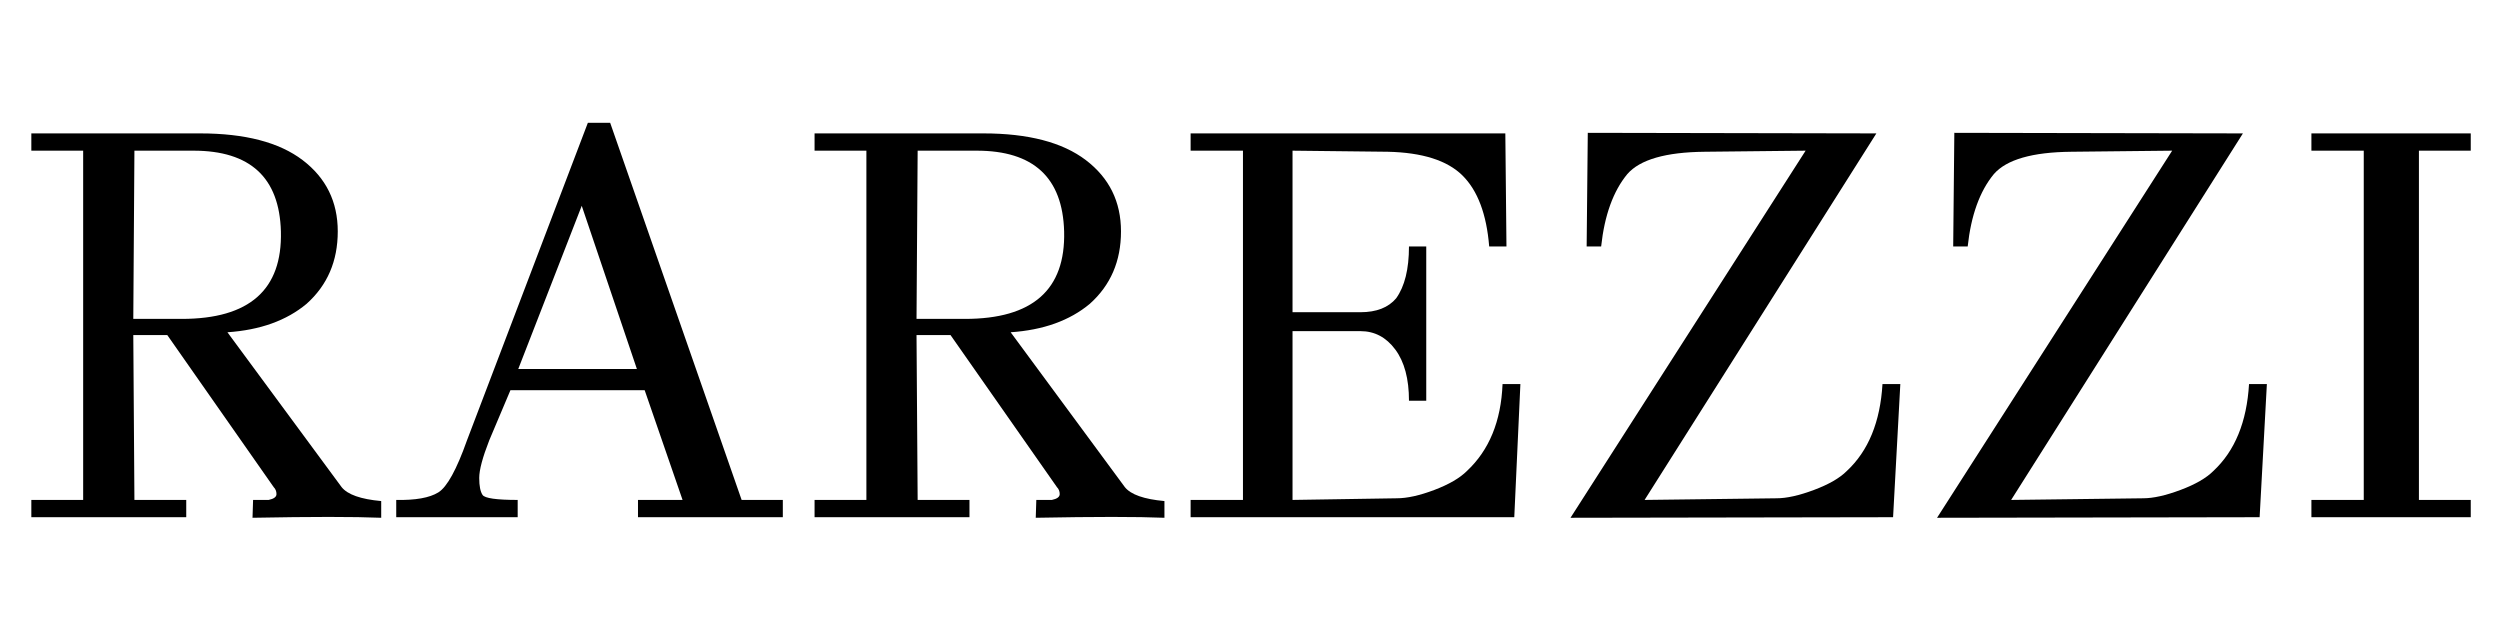 <svg version="1.0" preserveAspectRatio="xMidYMid meet" height="300" viewBox="0 0 900 225" zoomAndPan="magnify" width="1200" xmlns:xlink="http://www.w3.org/1999/xlink" xmlns="http://www.w3.org/2000/svg"><defs><g></g></defs><rect fill-opacity="1" height="270" y="-22.5" fill="#ffffff" width="1080" x="-90"></rect><rect fill-opacity="1" height="270" y="-22.5" fill="#ffffff" width="1080" x="-90"></rect><g fill-opacity="1" fill="#000000"><g transform="translate(4.469, 186.195)"><g><path d="M 94.062 -10.828 L 55.75 -65.578 L 43.516 -65.578 L 43.922 -6.219 L 62.578 -6.219 L 62.578 0 L 6.812 0 L 6.812 -6.219 L 25.469 -6.219 L 25.469 -131.953 L 6.812 -131.953 L 6.812 -138.172 L 67.578 -138.172 C 83.754 -138.172 96.055 -134.961 104.484 -128.547 C 112.91 -122.129 117.125 -113.57 117.125 -102.875 C 117.125 -92.188 113.379 -83.5 105.891 -76.812 C 98.672 -70.789 89.176 -67.379 77.406 -66.578 L 118.516 -10.828 C 120.66 -8.148 125.41 -6.477 132.766 -5.812 L 132.766 0.203 C 123.004 -0.203 107.562 -0.203 86.438 0.203 L 86.641 -6.219 L 92.25 -6.219 C 94.125 -6.613 95.062 -7.312 95.062 -8.312 C 95.062 -9.32 94.727 -10.16 94.062 -10.828 Z M 60.969 -71.391 C 85.301 -71.391 97.195 -81.883 96.656 -102.875 C 96.125 -122.258 85.629 -131.953 65.172 -131.953 L 43.922 -131.953 L 43.516 -71.391 Z M 60.969 -71.391"></path></g></g></g><g fill-opacity="1" fill="#000000"><g transform="translate(136.426, 186.195)"><g><path d="M 145.391 -6.219 L 145.391 0 L 93.25 0 L 93.25 -6.219 L 109.297 -6.219 L 95.656 -45.719 L 47.328 -45.719 L 39.703 -27.672 C 37.297 -21.523 36.094 -17.016 36.094 -14.141 C 36.094 -11.266 36.492 -9.223 37.297 -8.016 C 38.098 -6.816 42.312 -6.219 49.938 -6.219 L 49.938 0 L 6.219 0 L 6.219 -6.219 C 13.164 -6.082 18.211 -6.984 21.359 -8.922 C 24.504 -10.859 27.945 -17.109 31.688 -27.672 L 75.203 -141.984 L 83.234 -141.984 L 130.562 -6.219 Z M 50.141 -53.344 L 92.859 -53.344 L 73 -112.109 Z M 50.141 -53.344"></path></g></g></g><g fill-opacity="1" fill="#000000"><g transform="translate(286.432, 186.195)"><g><path d="M 94.062 -10.828 L 55.75 -65.578 L 43.516 -65.578 L 43.922 -6.219 L 62.578 -6.219 L 62.578 0 L 6.812 0 L 6.812 -6.219 L 25.469 -6.219 L 25.469 -131.953 L 6.812 -131.953 L 6.812 -138.172 L 67.578 -138.172 C 83.754 -138.172 96.055 -134.961 104.484 -128.547 C 112.91 -122.129 117.125 -113.57 117.125 -102.875 C 117.125 -92.188 113.379 -83.5 105.891 -76.812 C 98.672 -70.789 89.176 -67.379 77.406 -66.578 L 118.516 -10.828 C 120.66 -8.148 125.41 -6.477 132.766 -5.812 L 132.766 0.203 C 123.004 -0.203 107.562 -0.203 86.438 0.203 L 86.641 -6.219 L 92.25 -6.219 C 94.125 -6.613 95.062 -7.312 95.062 -8.312 C 95.062 -9.32 94.727 -10.16 94.062 -10.828 Z M 60.969 -71.391 C 85.301 -71.391 97.195 -81.883 96.656 -102.875 C 96.125 -122.258 85.629 -131.953 65.172 -131.953 L 43.922 -131.953 L 43.516 -71.391 Z M 60.969 -71.391"></path></g></g></g><g fill-opacity="1" fill="#000000"><g transform="translate(418.388, 186.195)"><g><path d="M 122.531 -47.938 L 128.953 -47.938 L 126.75 0 L 10.234 0 L 10.234 -6.219 L 29.078 -6.219 L 29.078 -131.953 L 10.234 -131.953 L 10.234 -138.172 L 123.531 -138.172 L 123.938 -97.469 L 117.719 -97.469 C 116.781 -109.094 113.57 -117.613 108.094 -123.031 C 102.613 -128.445 93.656 -131.289 81.219 -131.562 L 46.922 -131.953 L 46.922 -73.797 L 71.391 -73.797 C 77.141 -73.797 81.422 -75.469 84.234 -78.812 C 87.305 -83.094 88.844 -89.312 88.844 -97.469 L 95.062 -97.469 L 95.062 -41.922 L 88.844 -41.922 C 88.844 -49.805 87.203 -55.953 83.922 -60.359 C 80.648 -64.773 76.473 -66.984 71.391 -66.984 L 46.922 -66.984 L 46.922 -6.219 L 84.438 -6.812 C 88.176 -6.812 92.688 -7.812 97.969 -9.812 C 103.25 -11.82 107.16 -14.098 109.703 -16.641 C 117.723 -24.129 122 -34.562 122.531 -47.938 Z M 122.531 -47.938"></path></g></g></g><g fill-opacity="1" fill="#000000"><g transform="translate(558.367, 186.195)"><g><path d="M 119.328 -47.938 L 125.75 -47.938 L 123.141 0 L 7.016 0.203 L 91.656 -131.953 L 55.344 -131.562 C 41.312 -131.426 32.02 -128.75 27.469 -123.531 C 22.395 -117.383 19.254 -108.695 18.047 -97.469 L 12.828 -97.469 L 13.234 -138.375 L 117.125 -138.172 L 33.688 -6.219 L 81.219 -6.812 C 84.832 -6.812 89.312 -7.812 94.656 -9.812 C 100.008 -11.82 103.953 -14.098 106.484 -16.641 C 114.242 -23.859 118.523 -34.289 119.328 -47.938 Z M 119.328 -47.938"></path></g></g></g><g fill-opacity="1" fill="#000000"><g transform="translate(690.324, 186.195)"><g><path d="M 119.328 -47.938 L 125.75 -47.938 L 123.141 0 L 7.016 0.203 L 91.656 -131.953 L 55.344 -131.562 C 41.312 -131.426 32.02 -128.75 27.469 -123.531 C 22.395 -117.383 19.254 -108.695 18.047 -97.469 L 12.828 -97.469 L 13.234 -138.375 L 117.125 -138.172 L 33.688 -6.219 L 81.219 -6.812 C 84.832 -6.812 89.312 -7.812 94.656 -9.812 C 100.008 -11.82 103.953 -14.098 106.484 -16.641 C 114.242 -23.859 118.523 -34.289 119.328 -47.938 Z M 119.328 -47.938"></path></g></g></g><g fill-opacity="1" fill="#000000"><g transform="translate(822.28, 186.195)"><g><path d="M 67.188 -6.219 L 67.188 0 L 9.828 0 L 9.828 -6.219 L 28.672 -6.219 L 28.672 -131.953 L 9.828 -131.953 L 9.828 -138.172 L 67.188 -138.172 L 67.188 -131.953 L 48.531 -131.953 L 48.531 -6.219 Z M 67.188 -6.219"></path></g></g></g></svg>